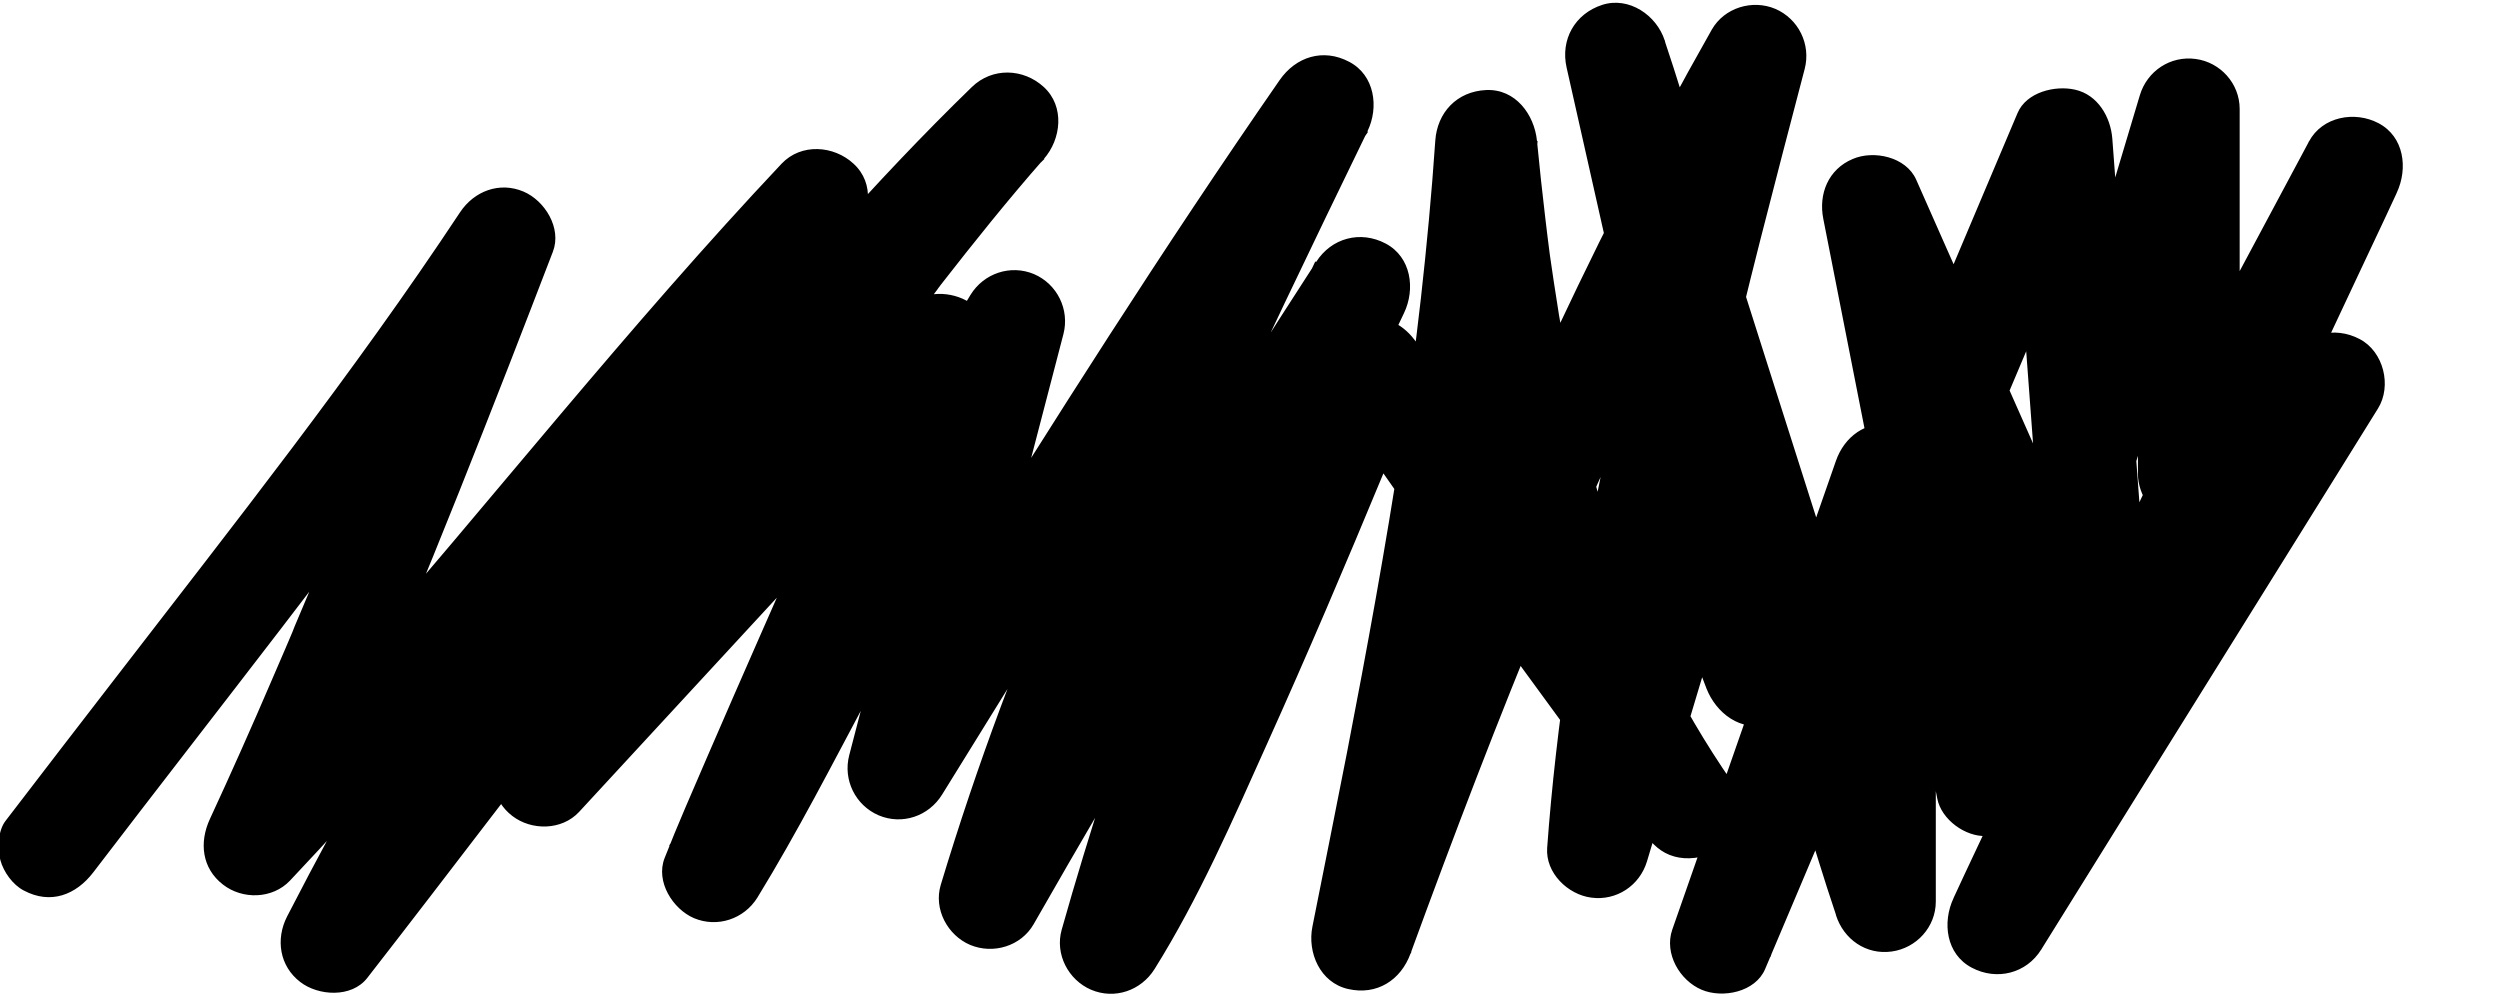<?xml version="1.0" encoding="utf-8"?>
<!-- Generator: Adobe Illustrator 28.0.0, SVG Export Plug-In . SVG Version: 6.00 Build 0)  -->
<svg version="1.1" id="Layer_1" xmlns="http://www.w3.org/2000/svg" xmlns:xlink="http://www.w3.org/1999/xlink" x="0px" y="0px"
	 viewBox="0 0 1327.1 528.3" style="enable-background:new 0 0 1327.1 528.3;" xml:space="preserve">
<g>
	<g>
		<path d="M49.5,463.1c66.1-86.5,133.9-171.9,197.7-260.3c14.9-20.7,29.5-41.5,43.6-62.8c-16.4-6.9-32.9-13.9-49.3-20.8
			c-14.4,37.8-29.1,75.6-44.1,113.2c-8.8,22.2-17.8,44.3-26.9,66.4c-4.5,11-9.1,22-13.8,33c-0.5,1.3-1.1,2.6-1.6,3.9
			c2.3-5.4,0.7-1.8,0.3-0.6c-1.2,2.9-2.5,5.8-3.7,8.7c-2.5,5.8-5,11.6-7.5,17.4c-10.6,24.7-21.5,49.2-32.8,73.6
			c-5.7,12.3-4.3,26.1,7,34.8c10.3,8,26.2,7.7,35.5-2.1c81.2-85.9,154.4-178.8,232.1-267.8c22.1-25.3,44.5-50.2,67.5-74.6
			c-12.7-12.7-25.5-25.5-38.2-38.2c-79.8,97.3-151.8,201-214.4,310.2c-16.9,29.4-33,59.3-48.5,89.4c-6.2,12.1-4,26.4,7,34.8
			c9.6,7.4,27.2,8.5,35.5-2.1c21.8-28,43.4-56.2,65-84.4c5.6-7.3,11.3-14.7,16.9-22c5.7-7.4,11-15.6,17.3-22.5
			c-3.1,3.4-1,1.3,0.6-0.8c1.4-1.8,2.8-3.7,4.3-5.5c3.1-4,6.1-7.9,9.2-11.9c6-7.7,12-15.4,18-23.1c47.5-60.7,95.7-120.8,146.8-178.5
			c26.2-29.6,53.1-58.6,81.4-86.1C541.4,71.8,528.7,59,516,46.3c-37.3,42.7-71.7,88-105.1,133.8c-34.7,47.6-68.2,96.1-100.4,145.5
			c-15.6,24-30.9,48.1-45.6,72.7c-6.9,11.6-3.5,26.8,7,34.8c10.2,7.9,26.3,7.8,35.5-2.1c70.4-76.3,140.8-152.6,211.3-228.9
			c-15-8.8-30.1-17.5-45.1-26.3c-2.4,6-4.8,11.9-7.3,17.9c-2.3,5.4,3.1-7.2,0.1-0.2c-0.8,1.9-1.6,3.8-2.4,5.8
			c-1.8,4.2-3.6,8.3-5.4,12.5c-8.8,20.3-17.7,40.6-26.6,60.9c-19,43.2-38.1,86.3-56.8,129.6c-7.6,17.7-15.4,35.3-22.4,53.2
			c-4.9,12.5,4.4,27.1,15.6,31.9c12.4,5.2,26.6,0.5,33.7-11c21.2-34.6,39.8-70.9,58.9-106.7c24-44.9,47.7-89.9,72.1-134.6
			c9.4-17.2,18.7-34.4,29-51.1c-16.4-6.9-32.9-13.9-49.3-20.8c-20.7,79.2-41.4,158.5-62,237.7c-3.4,13.1,3.3,26.6,15.6,31.9
			c12.5,5.3,26.6,0.5,33.7-11c57-92.2,114-184.4,173.9-274.7c17.2-25.9,34.6-51.6,52.2-77.1c-15.5-9.1-31.1-18.2-46.6-27.3
			c-53,109.2-106.1,218.7-148.4,332.6c-11.6,31.1-22.2,62.6-31.8,94.4c-3.9,12.9,3.6,26.8,15.6,31.9c12.2,5.1,27,0.7,33.7-11
			c48.9-85.5,99.4-170,151.4-253.6c14.8-23.7,29.7-47.3,44.7-70.9c-15.5-9.1-31.1-18.2-46.6-27.3c-42.8,89.6-80.1,181.8-110.8,276.3
			c-8.4,26-16.4,52.1-23.8,78.4c-3.7,13,3.5,26.7,15.6,31.9c12.5,5.3,26.5,0.5,33.7-11c23.5-37.6,41.5-79,59.6-119.3
			c21.5-47.7,42-95.8,62-144.1c6.7-16.1,13.3-32.2,19.8-48.4c-16.4,2.1-32.9,4.3-49.3,6.4c54.3,78.9,110.3,156.7,167.8,233.3
			c4.4,5.8,8.8,10.4,16.1,12.4c6.5,1.8,15.1,1,20.8-2.7c11.5-7.4,18.3-24.5,9.7-36.9c-14.1-20.4-26.6-41.7-37.5-64
			c-2.6-5.4-5.2-10.8-7.6-16.2c-1.1-2.5-2.6-5.1-3.4-7.7c1.5,5.3,0.8,2,0.3,0.6c-0.8-1.9-1.6-3.9-2.4-5.8
			c-4.4-11-8.5-22.1-12.2-33.3c-15.1-45.3-24.8-92.1-31.8-139.3c-0.5-3.4-1-6.8-1.5-10.2c-0.2-1.4-0.4-2.7-0.6-4.1
			c-0.7-5.3,0.4,3.5,0,0c-0.8-6.5-1.7-13-2.4-19.4c-1.6-13.6-3.1-27.2-4.4-40.9c-1.4-14-11.4-27.7-27-27c-15.5,0.7-26,11.9-27,27
			c-1.9,27.8-4.5,55.6-7.6,83.3c-1.5,13.5-3.2,26.9-5,40.4c0.8-5.8-0.4,3-0.7,4.7c-0.5,3.6-1,7.1-1.5,10.7c-1,7.1-2.1,14.2-3.1,21.3
			c-8.4,55-18.4,109.8-29,164.5c-6,30.7-12.2,61.4-18.3,92.1c-2.8,13.8,4,29.8,18.9,33.2c15.2,3.5,28-4.6,33.2-18.9
			c22.8-62.4,46.5-124.4,72-185.8c1.5-3.5,2.9-7.1,4.4-10.6c0,0.1,2.9-6.9,1.3-3.1c-1.6,3.7,1.4-3.2,1.3-3.1
			c3.3-7.8,6.6-15.5,10-23.3c6.7-15.5,13.6-31,20.6-46.4c13.7-30.2,28-60.2,42.9-89.9c17.1-34.1,35-67.7,53.9-100.9
			c-16.4-6.9-32.9-13.9-49.3-20.8c-28.6,108.6-57.3,217.5-73.5,328.8c-4.8,32.9-8.7,65.9-11.1,99c-1,13.4,11,24.9,23.4,26.5
			c13.3,1.8,25.7-6.3,29.6-19.3c15.2-50.8,30.5-101.7,45.7-152.5c2.1-7.2,4.3-14.3,6.4-21.5c-17.4,0-34.7,0-52.1,0
			c10.5,27.4,21,54.7,31.5,82.1c5,13.1,18.4,23.7,33.2,18.9c14.5-4.7,22.2-18.4,18.9-33.2c-8.4-37.2-16.7-74.3-25.1-111.5
			c-13.3-59.2-26.7-118.4-40-177.6c-3-13.5-6.1-27.1-9.1-40.6c-17.4,4.8-34.7,9.6-52.1,14.4c4.7,14.9,9.4,29.7,14.2,44.6
			c11.4,35.9,22.8,71.8,34.2,107.7c13.8,43.3,27.5,86.5,41.3,129.8c11.9,37.6,23.9,75.1,35.8,112.7c5.8,18.2,11.2,36.5,17.3,54.5
			c0.1,0.3,0.2,0.5,0.2,0.8c4.1,12.9,16.1,21.2,29.6,19.3c13.1-1.8,23.4-13,23.4-26.5c0-25.6,0-51.2,0-76.8c0-40.6,0-81.2,0-121.8
			c0-9.4,0-18.8,0-28.2c0-13.5-10.3-24.8-23.4-26.5c-13.8-1.9-25.1,6.5-29.6,19.3c-9.8,28.1-19.6,56.1-29.4,84.2
			c-15.6,44.7-31.2,89.4-46.8,134.1c-3.6,10.2-7.1,20.4-10.7,30.6c-4.4,12.7,4,27,15.6,31.9c11.1,4.7,28.5,1.3,33.7-11
			c6-14.1,11.9-28.2,17.9-42.3c14.4-34.1,28.8-68.1,43.2-102.2c17.3-41,34.7-82.1,52-123.1c15.1-35.7,30.1-71.3,45.2-107
			c7.3-17.2,15.3-34.3,21.9-51.9c0.1-0.3,0.2-0.5,0.3-0.8c-16.8-4.5-33.5-9.1-50.3-13.6c2.6,35.5,5.3,71,7.9,106.4
			c4.2,56.5,8.4,113,12.6,169.5c1,12.9,1.9,25.8,2.9,38.7c16.8-4.5,33.5-9.1,50.3-13.6c-14-31.5-27.9-63-41.9-94.5
			c-22.2-50-44.3-100-66.5-150c-5.1-11.5-10.2-23.1-15.3-34.6c-5.4-12.2-22.6-15.8-33.7-11c-12.9,5.4-18.3,18.5-15.6,31.9
			c6.8,34.6,13.6,69.2,20.4,103.7c10.9,55.3,21.8,110.7,32.6,166c2.5,12.7,5,25.3,7.5,38c2.2,11.1,14.9,20.3,26,19.8
			c12.1-0.5,22.5-8,26-19.8c12.2-40.6,24.3-81.2,36.5-121.9c19.2-64.3,38.5-128.5,57.7-192.8c4.4-14.8,8.8-29.5,13.3-44.3
			c-17.7-2.4-35.4-4.8-53-7.2c0,56.7,0,113.4,0,170.1c0,7.9,0,15.8,0,23.7c0,11.4,8.3,23.4,19.8,26c11.4,2.6,24.7-1.6,30.5-12.4
			c25.4-47.6,50.9-95.2,76.3-142.7c3.6-6.7,7.2-13.5,10.8-20.2c-15.5-9.1-31.1-18.2-46.6-27.3c-6.3,13.3-12.5,26.7-18.8,40
			c-15,31.9-29.9,63.7-44.9,95.6c-18.2,38.7-36.4,77.5-54.6,116.2c-15.7,33.5-31.5,67-47.2,100.5c-7.6,16.3-15.4,32.5-22.9,48.8
			c-0.1,0.2-0.2,0.4-0.3,0.7c-6,12.8-4,29.7,9.7,36.9c13.2,7,29,3.1,36.9-9.7c20.1-32.4,40.3-64.7,60.4-97.1
			c32.1-51.5,64.2-103.1,96.3-154.6c7.3-11.8,14.7-23.6,22-35.4c7.5-12,3-30.3-9.7-36.9c-13.2-7-29-3.1-36.9,9.7
			c-20.1,32.4-40.3,64.7-60.4,97.1c-32.1,51.5-64.2,103.1-96.3,154.6c-7.3,11.8-14.7,23.6-22,35.4c15.5,9.1,31.1,18.2,46.6,27.3
			c6.3-13.3,12.5-26.7,18.8-40c15-31.9,29.9-63.7,44.9-95.6c18.2-38.7,36.4-77.5,54.6-116.2c15.7-33.5,31.5-67,47.2-100.5
			c7.6-16.3,15.4-32.5,22.9-48.8c0.1-0.2,0.2-0.4,0.3-0.7c6-12.8,4-29.7-9.7-36.9c-12.5-6.6-29.8-3.6-36.9,9.7
			c-25.4,47.6-50.9,95.2-76.3,142.7c-3.6,6.7-7.2,13.5-10.8,20.2c16.8,4.5,33.5,9.1,50.3,13.6c0-56.7,0-113.4,0-170.1
			c0-7.9,0-15.8,0-23.7c0-13.5-10.3-24.8-23.4-26.5c-13.3-1.8-25.7,6.3-29.6,19.3c-12.2,40.6-24.3,81.2-36.5,121.9
			c-19.2,64.3-38.5,128.5-57.7,192.8c-4.4,14.8-8.8,29.5-13.3,44.3c17.4,0,34.7,0,52.1,0c-6.8-34.6-13.6-69.2-20.4-103.7
			c-10.9-55.3-21.8-110.7-32.6-166c-2.5-12.7-5-25.3-7.5-38c-16.4,6.9-32.9,13.9-49.3,20.8c14,31.5,27.9,63,41.9,94.5
			c22.2,50,44.3,100,66.5,150c5.1,11.5,10.2,23.1,15.3,34.6c4.6,10.4,20.1,15.8,30.5,12.4c10.7-3.5,20.7-14,19.8-26
			c-2.6-35.5-5.3-71-7.9-106.4c-4.2-56.5-8.4-113-12.6-169.5c-1-12.9-1.9-25.8-2.9-38.7c-0.9-11.5-7.7-23.3-19.8-26
			c-10.6-2.4-25.8,1.3-30.5,12.4c-6,14.1-11.9,28.2-17.9,42.3c-14.4,34.1-28.8,68.1-43.2,102.2c-17.3,41-34.7,82.1-52,123.1
			c-15.1,35.7-30.1,71.3-45.2,107c-7.3,17.2-15.3,34.3-21.9,51.9c-0.1,0.3-0.2,0.5-0.3,0.8c16.4,6.9,32.9,13.9,49.3,20.8
			c9.8-28.1,19.6-56.1,29.4-84.2c15.6-44.7,31.2-89.4,46.8-134.1c3.6-10.2,7.1-20.4,10.7-30.6c-17.7-2.4-35.4-4.8-53-7.2
			c0,25.6,0,51.2,0,76.8c0,40.6,0,81.2,0,121.8c0,9.4,0,18.8,0,28.2c17.7-2.4,35.4-4.8,53-7.2c-4.7-14.9-9.4-29.7-14.2-44.6
			c-11.4-35.9-22.8-71.8-34.2-107.7c-13.8-43.3-27.5-86.5-41.3-129.8c-11.9-37.6-23.9-75.1-35.8-112.7
			c-5.8-18.2-11.2-36.5-17.3-54.5c-0.1-0.3-0.2-0.5-0.2-0.8c-4.3-13.4-19-23.5-33.2-18.9c-14.5,4.7-22.2,18.4-18.9,33.2
			c8.4,37.2,16.7,74.3,25.1,111.5c13.3,59.2,26.7,118.4,40,177.6c3,13.5,6.1,27.1,9.1,40.6c17.4-4.8,34.7-9.6,52.1-14.4
			c-10.5-27.4-21-54.7-31.5-82.1c-4.1-10.8-13.4-20.4-26-19.8c-12.1,0.5-22.5,8-26,19.8c-15.2,50.8-30.5,101.7-45.7,152.5
			c-2.1,7.2-4.3,14.3-6.4,21.5c17.7,2.4,35.4,4.8,53,7.2c1-13.8,2.3-27.5,3.7-41.3c0.7-6.7,1.5-13.3,2.3-20c0.4-3.1,0.8-6.3,1.2-9.4
			c0.7-5.3,0.1-0.9,0,0.1c0.3-2.4,0.6-4.7,1-7.1c3.9-27.5,8.5-54.8,13.8-82.1c10.5-54.4,23.3-108.4,36.9-162.1
			c7.8-30.6,15.8-61.2,23.8-91.7c3.4-13.1-3.3-26.6-15.6-31.9c-12.1-5.1-27-0.7-33.7,11c-67.4,118.8-122.8,243.9-172.3,371.1
			c-13.5,34.8-26.6,69.8-39.5,104.9c17.4,4.8,34.7,9.6,52.1,14.4c22.4-111.5,44.7-223.1,58.2-336.1c3.8-31.7,6.9-63.4,9-95.2
			c-18,0-36,0-54,0c10.1,100.4,25.7,200.7,68.4,293.1c12,26,26.2,50.9,42.5,74.5c15.5-9.1,31.1-18.2,46.6-27.3
			c-57.5-76.6-113.5-154.4-167.8-233.3c-6.3-9.1-15.6-14.4-26.9-12.9c-11.4,1.5-18.3,9.1-22.4,19.3c-5.5,13.6-11,27.2-16.6,40.8
			c-4.1,9.8-8.1,19.7-12.2,29.5c-1.1,2.7-2.3,5.5-3.4,8.2c-0.5,1.3-1.1,2.6-1.6,3.9c-1.7,3.9,2.5-5.9,0.2-0.6
			c-2.4,5.6-4.8,11.2-7.1,16.8c-20.4,47.8-41.2,95.5-64,142.3c-9.6,19.7-19.4,39.5-31.1,58.1c16.4,6.9,32.9,13.9,49.3,20.8
			c13-46,27.6-91.5,43.7-136.6c8.1-22.7,16.6-45.2,25.4-67.6c4.4-11.2,9-22.4,13.6-33.6c1-2.5,2.1-5,3.1-7.6
			c0.6-1.4,1.2-2.9,1.8-4.3c-0.4,1-2,4.8,0,0c2.4-5.8,4.9-11.5,7.4-17.2c10.9-25.2,22.3-50.2,34.2-74.9c6.1-12.7,3.9-29.7-9.7-36.9
			c-13.4-7.1-28.8-3-36.9,9.7C645,221.7,593.4,305.9,543.5,391c-14,23.9-27.9,47.9-41.6,72c16.4,6.9,32.9,13.9,49.3,20.8
			c17-56.4,37.4-111.6,60-166c1.2-2.9,2.4-5.8,3.6-8.6c2.9-7-1.3,3.1,0.5-1.1c0.8-1.8,1.5-3.6,2.3-5.4c2.9-6.8,5.8-13.7,8.8-20.5
			c5.9-13.6,12-27.2,18.1-40.8c12.2-26.8,24.6-53.5,37.3-80.2c14.6-30.6,29.3-61.1,44.1-91.5c6.2-12.7,3.9-29.8-9.7-36.9
			c-13.8-7.3-28.3-2.7-36.9,9.7c-61.9,89.3-120.1,181.1-177.5,273.3c-16.3,26.2-32.4,52.3-48.6,78.5c16.4,6.9,32.9,13.9,49.3,20.8
			c20.7-79.2,41.4-158.5,62-237.7c3.4-13.1-3.3-26.6-15.6-31.9c-12.4-5.2-26.6-0.5-33.7,11c-21.2,34.6-39.8,70.9-58.9,106.7
			c-24,44.9-47.7,89.9-72.1,134.6c-9.4,17.2-18.7,34.4-29,51.1c16.4,6.9,32.9,13.9,49.3,20.8c2.4-6,4.8-11.9,7.3-17.9
			c2.3-5.4-3.1,7.2-0.1,0.2c0.8-1.9,1.6-3.8,2.4-5.8c1.8-4.2,3.6-8.3,5.4-12.5c8.8-20.3,17.7-40.6,26.6-60.9
			c19-43.2,38.1-86.3,56.8-129.6c7.6-17.7,15.4-35.3,22.4-53.2c4.2-10.6-2.7-25.4-12.4-30.5c-10.3-5.5-24.4-4.8-32.7,4.2
			C410,240.2,339.5,316.5,269.1,392.8c14.1,10.9,28.3,21.8,42.4,32.7c27.4-45.8,56.7-90.4,86.8-134.4c16.8-24.5,33.8-48.8,51.2-72.9
			c8.8-12.2,17.7-24.3,26.7-36.3c4.3-5.8,8.6-11.5,13-17.2c1.9-2.5,3.7-4.9,5.6-7.3c1.1-1.5,2.2-2.9,3.3-4.4
			c1.8-2.3,1.5-1.9-0.9,1.1c0.7-1,1.5-1.9,2.2-2.9c17.7-22.7,35.7-45.2,54.7-66.8c9.3-10.6,11.2-27.9,0-38.2
			c-10.9-10-27.4-10.5-38.2,0c-52.3,50.8-100,106.1-146.3,162.3c-49.9,60.5-97.9,122.5-145.7,184.7c-12.2,15.8-24.3,31.6-36.4,47.4
			c-5.8,7.5-11.5,15-17.3,22.5c-0.5,0.7-1.1,1.4-1.6,2.1c-3.6,4.7,2.7-3.4,0.5-0.7c-1.4,1.8-2.8,3.6-4.2,5.4
			c-2.9,3.7-5.8,7.5-8.7,11.2c14.1,10.9,28.3,21.8,42.4,32.7c55.5-108.1,119.9-211.7,192.4-309.2c5.2-7,10.5-14.1,15.8-21.1
			c2.5-3.3,5.1-6.7,7.7-10c4.7-6.1-3.3,4.2,1.4-1.8c1.4-1.8,2.8-3.6,4.2-5.4c10.8-13.9,21.8-27.6,33-41.2c8.9-10.9,11.5-27.7,0-38.2
			c-10.5-9.7-27.8-11-38.2,0C333.9,172.9,260.7,265.8,183,354.8c-22.1,25.3-44.5,50.2-67.5,74.6c14.1,10.9,28.3,21.8,42.4,32.7
			c40.8-87.9,77.1-178,112.3-268.2c7.8-20.1,15.6-40.2,23.3-60.3c4.8-12.5-4.3-27.1-15.6-31.9c-12.7-5.4-26.2-0.3-33.7,11
			C187.7,198.1,124,278.5,61.6,359.5C42,384.9,22.4,410.3,2.9,435.8c-4,5.2-4.4,14.9-2.7,20.8c1.7,6.3,6.6,13.1,12.4,16.1
			C26.8,480.3,40.3,475.1,49.5,463.1L49.5,463.1z"/>
	</g>
</g>
</svg>
